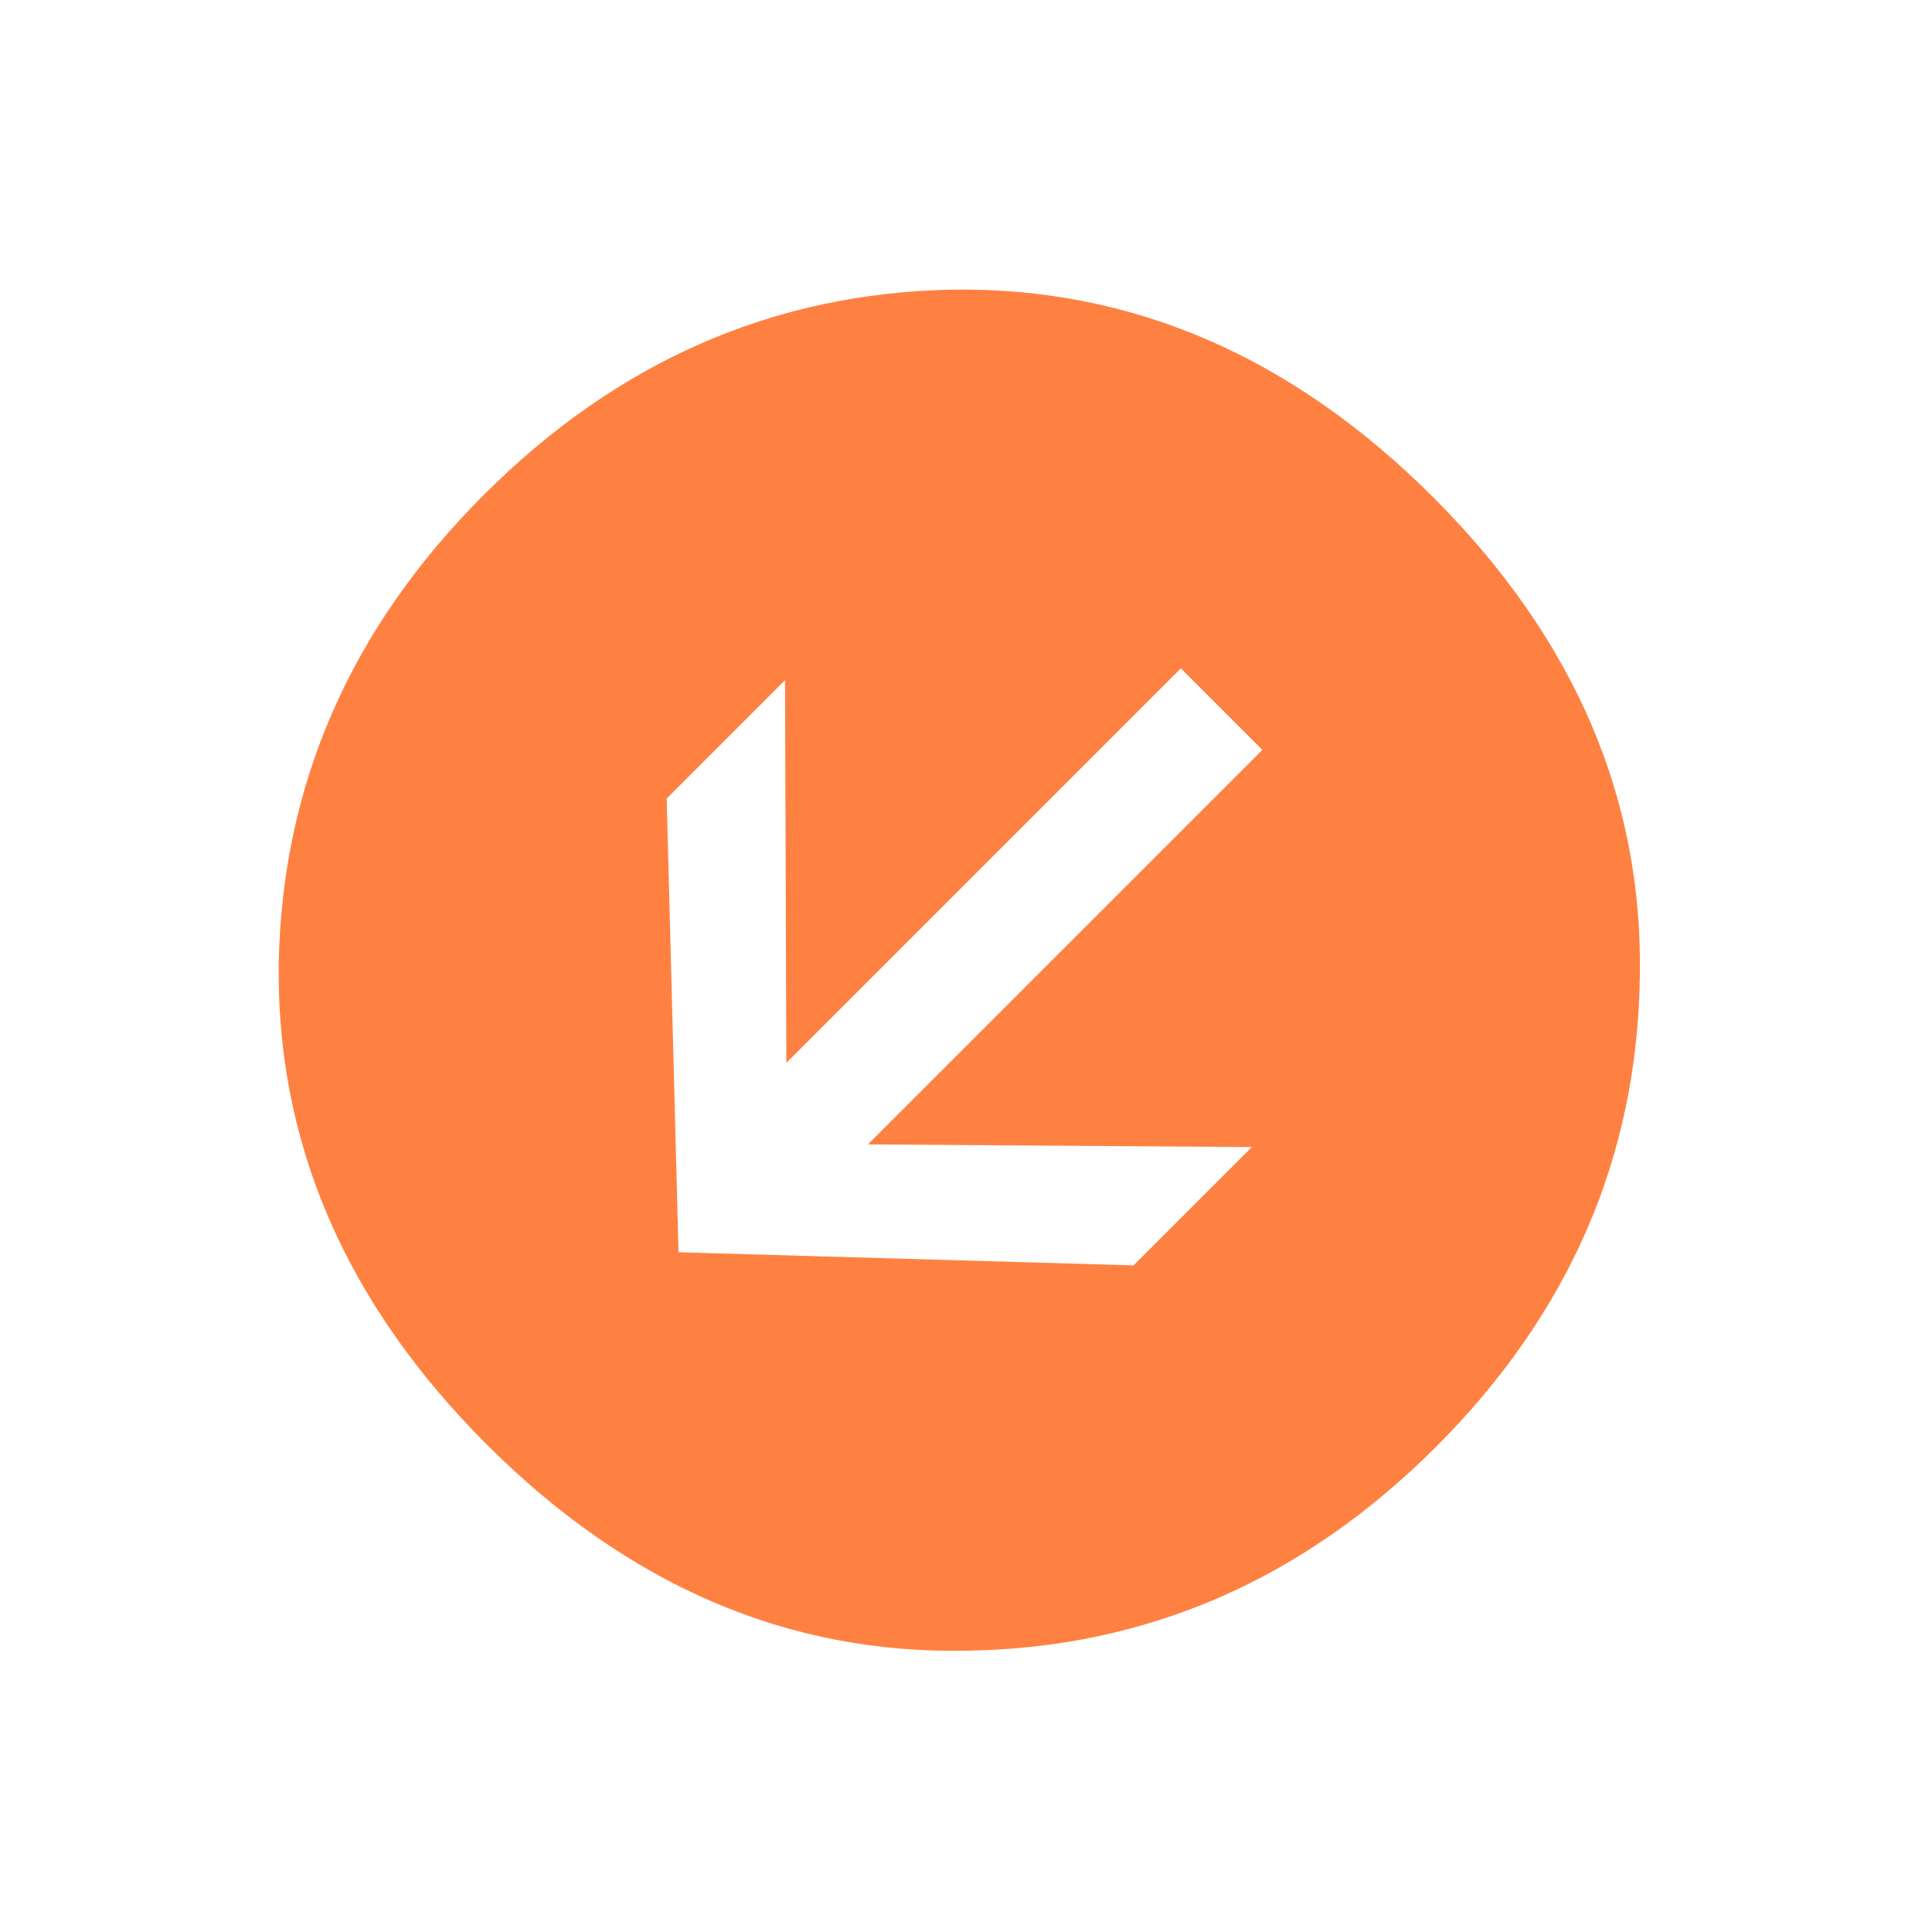 <?xml version="1.0" encoding="UTF-8"?> <svg xmlns="http://www.w3.org/2000/svg" width="80" height="80" viewBox="0 0 80 80" fill="none"> <path d="M11.542 39.873C11.687 32.468 14.519 26.006 20.037 20.488C25.555 14.97 32.016 12.138 39.422 11.993C46.864 11.884 53.507 14.752 59.352 20.597C65.196 26.441 68.046 33.067 67.901 40.472C67.792 47.914 64.979 54.394 59.461 59.912C53.943 65.43 47.463 68.243 40.021 68.352C32.615 68.497 25.99 65.648 20.145 59.803C14.301 53.958 11.433 47.315 11.542 39.873ZM48.897 27.676L32.561 44.012L32.506 28.166L27.606 33.067L28.096 51.853L46.937 52.397L51.837 47.497L35.937 47.388L52.273 31.052L48.897 27.676Z" fill="#FF8141"></path> </svg> 